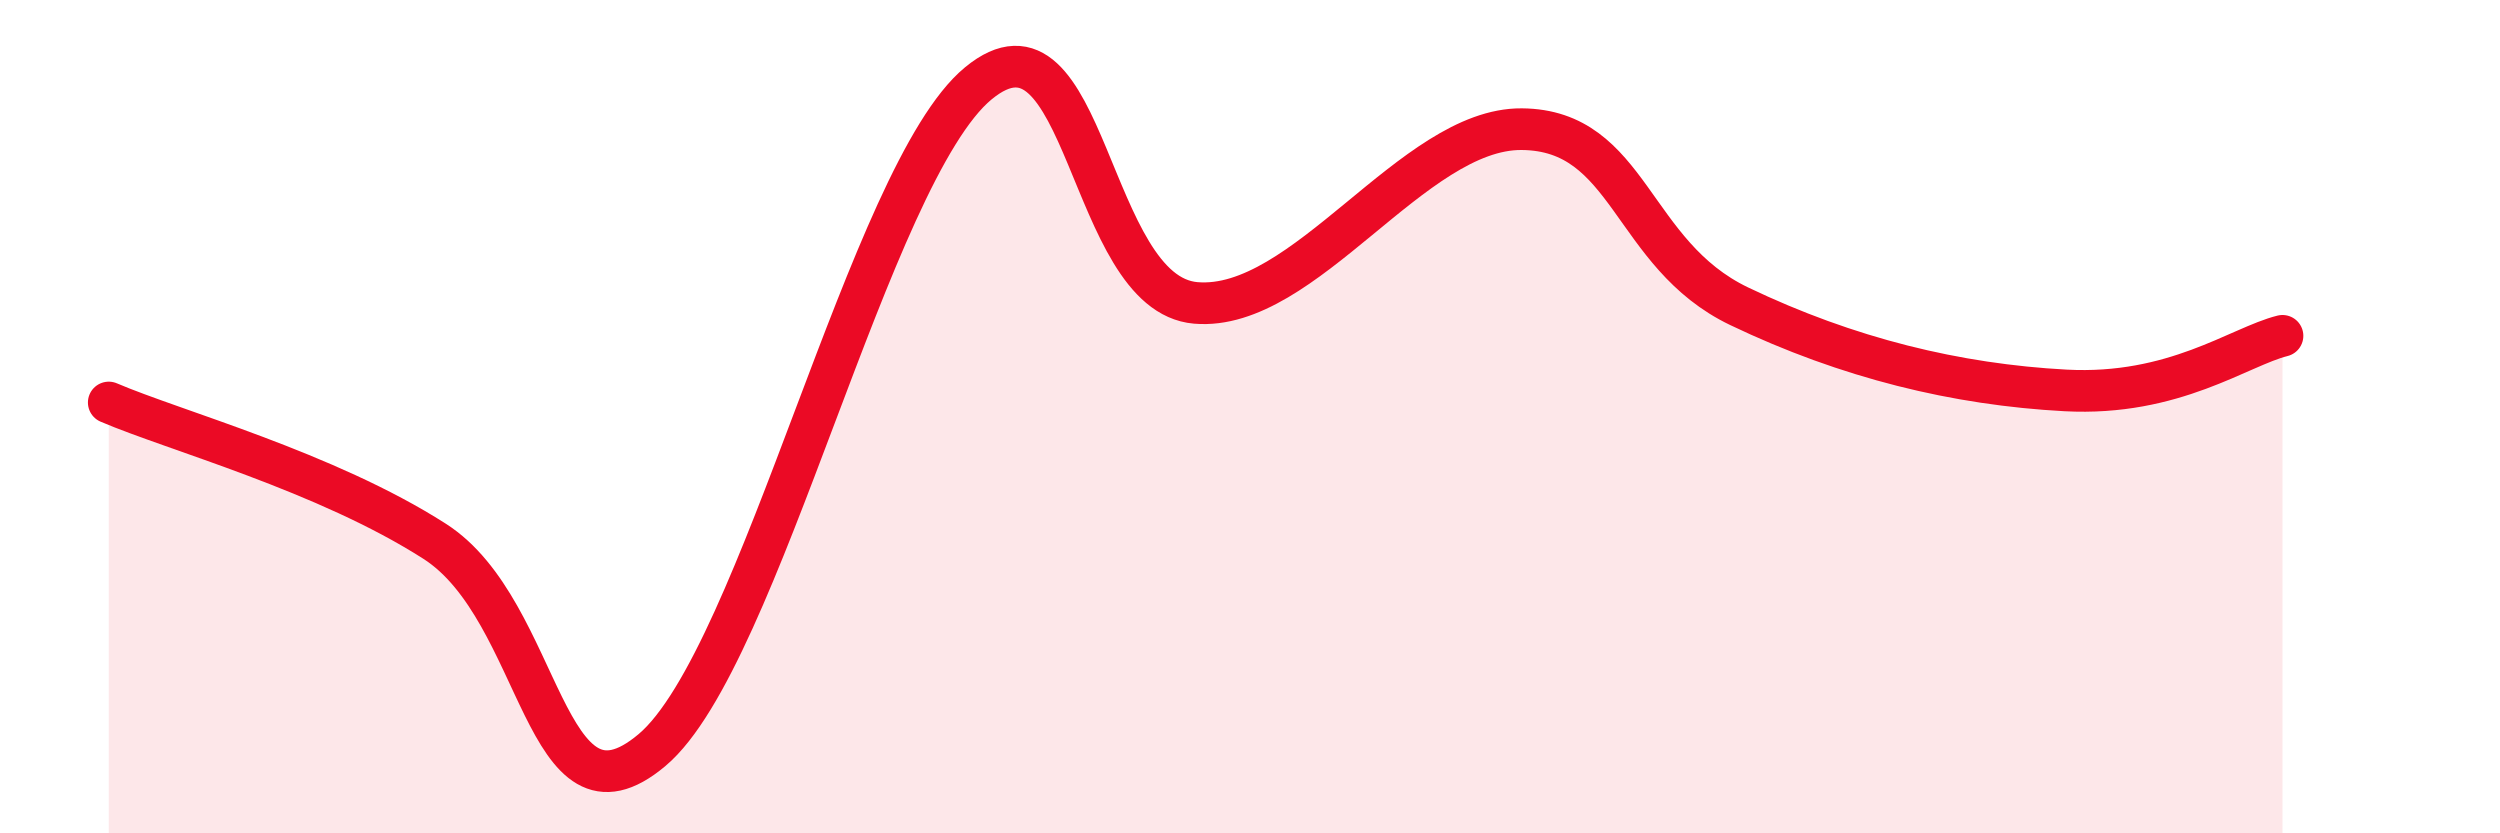 
    <svg width="60" height="20" viewBox="0 0 60 20" xmlns="http://www.w3.org/2000/svg">
      <path
        d="M 2.61,9.66 C 4.17,10.33 7.82,11.32 10.43,12.99 C 13.04,14.66 13.04,20.2 15.65,18 C 18.26,15.8 20.87,4.15 23.48,2 C 26.09,-0.15 26.09,7.05 28.7,7.27 C 31.31,7.49 33.91,3.08 36.52,3.1 C 39.13,3.12 39.13,6.1 41.74,7.35 C 44.35,8.6 46.96,9.23 49.57,9.37 C 52.18,9.51 53.74,8.32 54.78,8.06L54.78 20L2.61 20Z"
        fill="#EB0A25"
        opacity="0.1"
        stroke-linecap="round"
        stroke-linejoin="round"
      />
      <path
        d="M 2.61,9.66 C 4.17,10.33 7.82,11.32 10.43,12.99 C 13.04,14.66 13.04,20.2 15.65,18 C 18.26,15.8 20.87,4.15 23.48,2 C 26.09,-0.15 26.09,7.05 28.7,7.27 C 31.31,7.49 33.91,3.08 36.52,3.1 C 39.13,3.12 39.13,6.1 41.74,7.35 C 44.35,8.6 46.96,9.23 49.57,9.37 C 52.18,9.51 53.74,8.32 54.78,8.06"
        stroke="#EB0A25"
        stroke-width="1"
        fill="none"
        stroke-linecap="round"
        stroke-linejoin="round"
      />
    </svg>
  